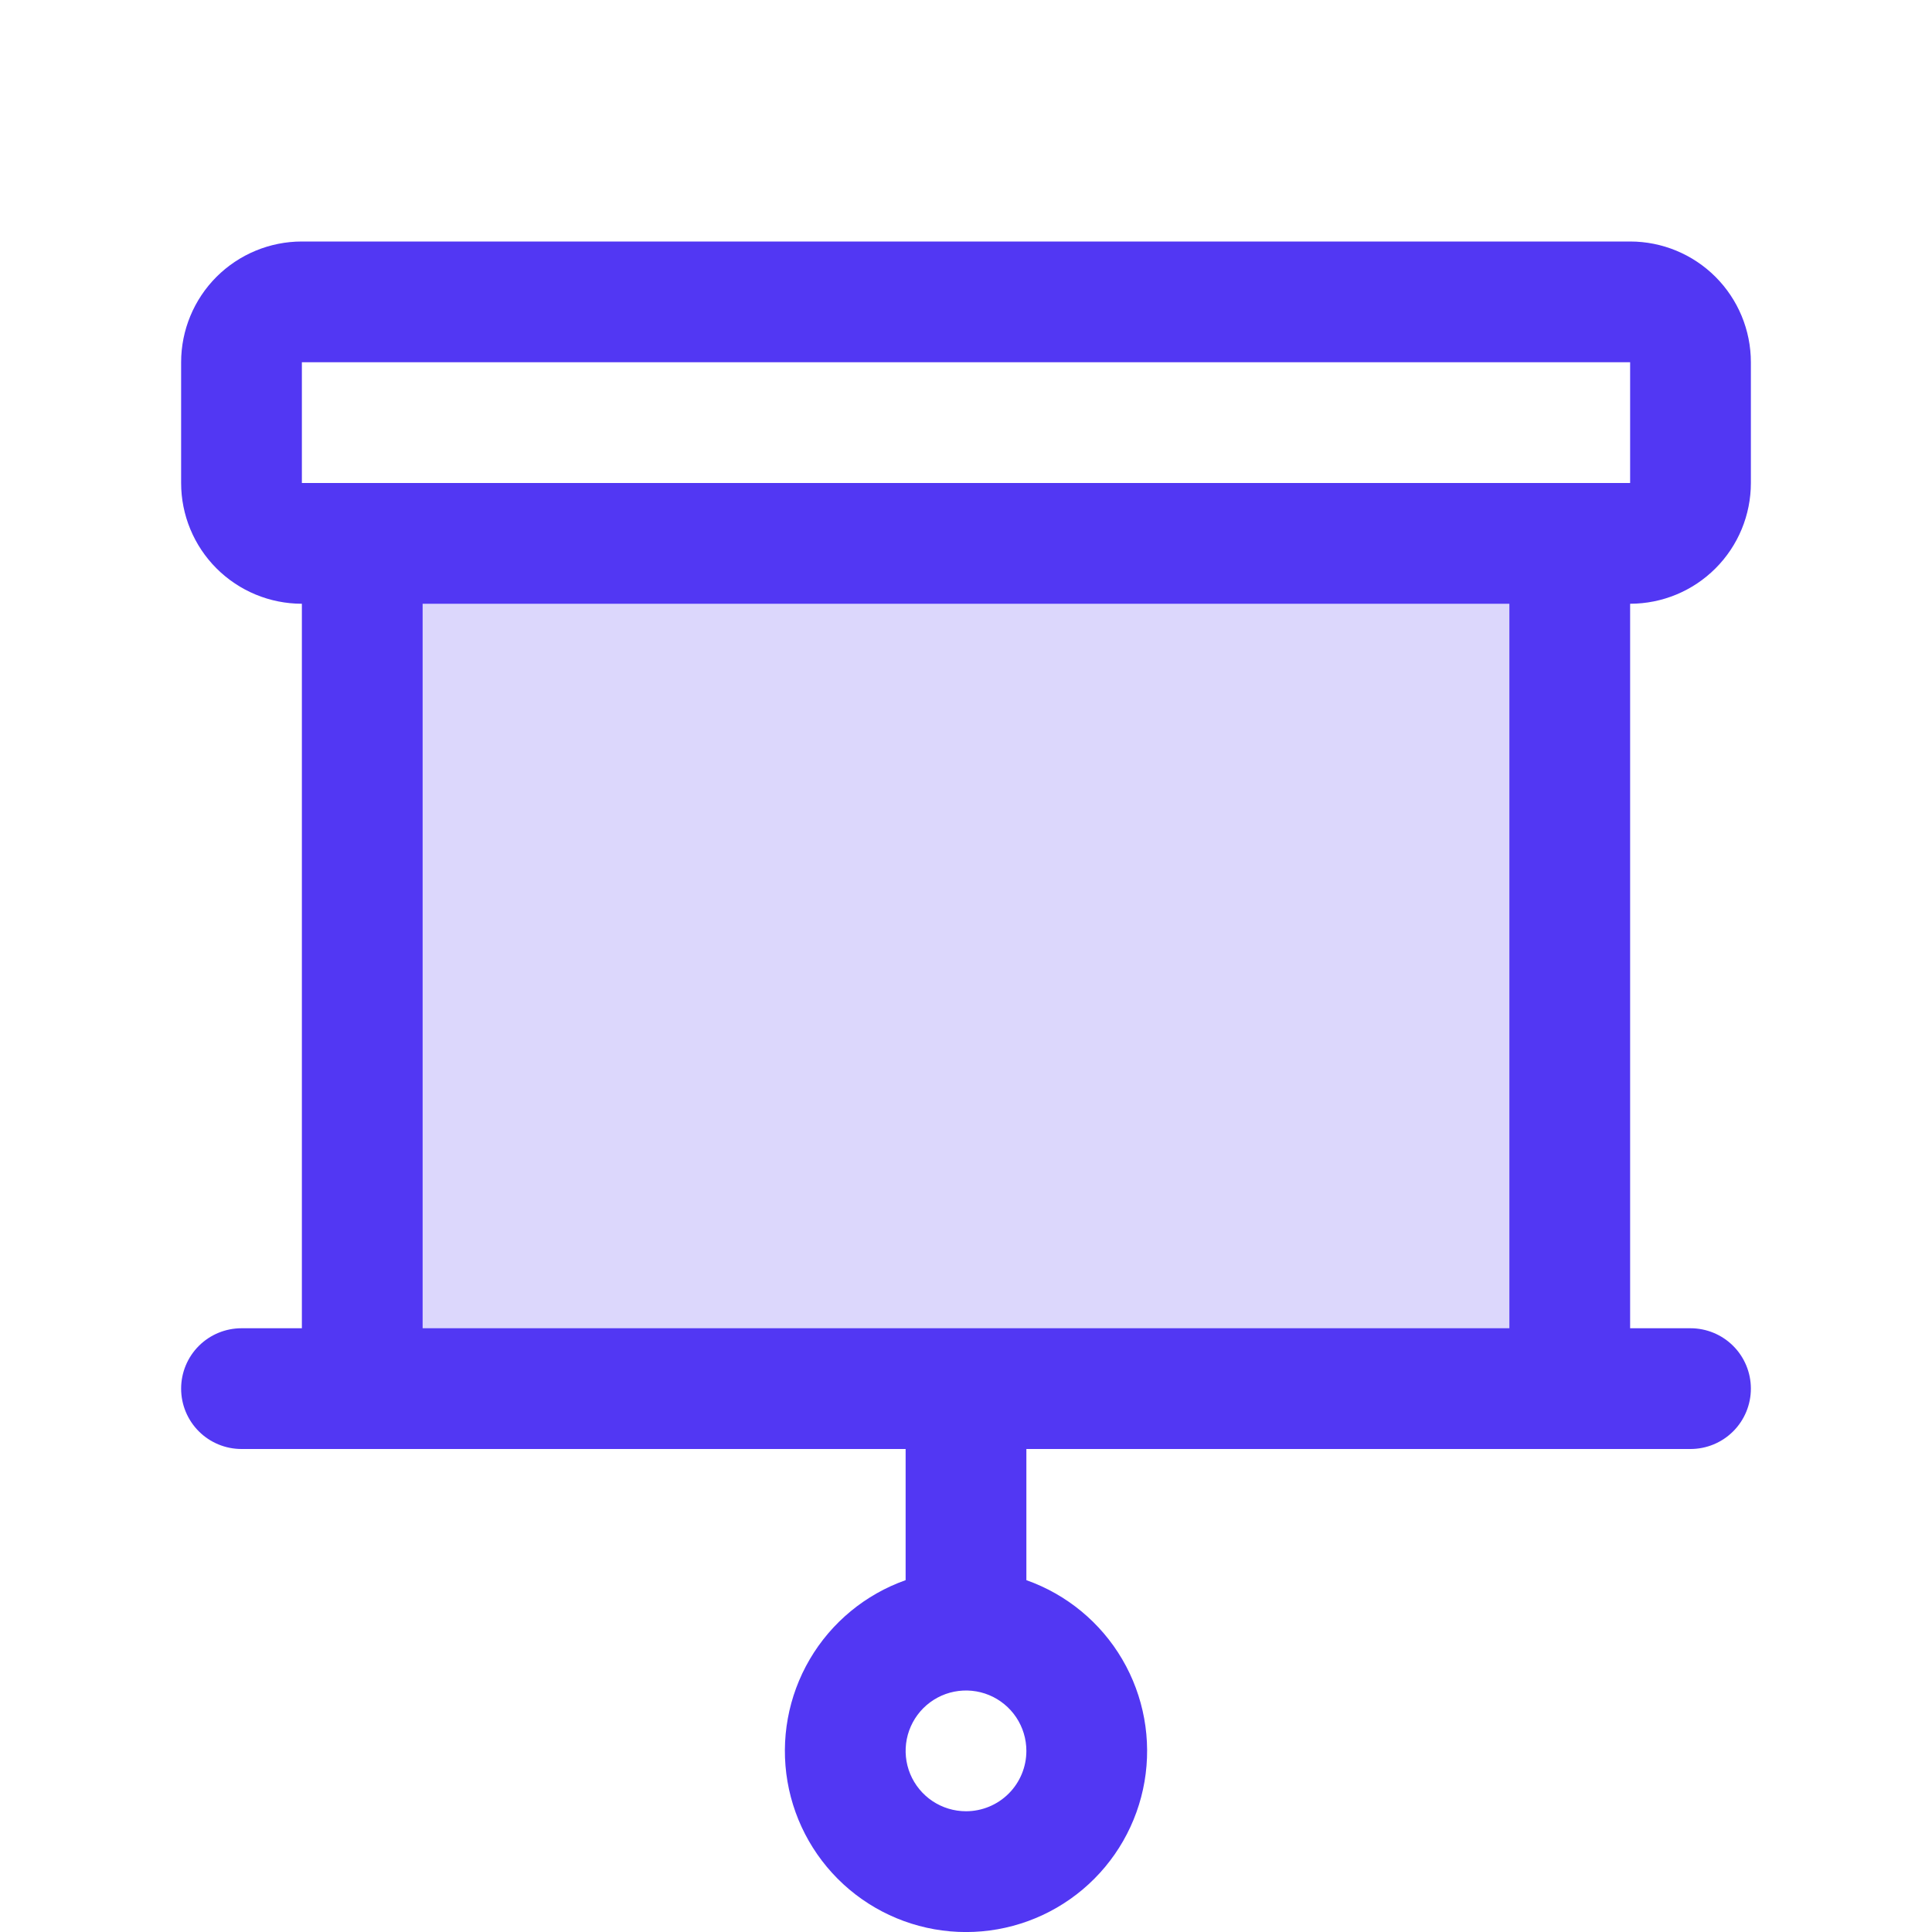 <svg xmlns="http://www.w3.org/2000/svg" width="80" height="80" viewBox="0 0 80 80" fill="none"><path opacity="0.2" d="M65 22.5V57.5H15V22.5H65Z" fill="#5237F3"></path><path d="M72.5 20V15C72.5 13.674 71.973 12.402 71.035 11.464C70.098 10.527 68.826 10 67.5 10H12.5C11.174 10 9.902 10.527 8.964 11.464C8.027 12.402 7.5 13.674 7.5 15V20C7.5 21.326 8.027 22.598 8.964 23.535C9.902 24.473 11.174 25 12.5 25V55H10C9.337 55 8.701 55.263 8.232 55.732C7.763 56.201 7.5 56.837 7.5 57.5C7.5 58.163 7.763 58.799 8.232 59.268C8.701 59.737 9.337 60 10 60H37.5V65.431C35.832 66.021 34.426 67.181 33.531 68.707C32.636 70.234 32.309 72.027 32.608 73.771C32.907 75.514 33.813 77.096 35.166 78.237C36.519 79.377 38.231 80.002 40 80.002C41.769 80.002 43.481 79.377 44.834 78.237C46.187 77.096 47.093 75.514 47.392 73.771C47.691 72.027 47.364 70.234 46.469 68.707C45.574 67.181 44.168 66.021 42.5 65.431V60H70C70.663 60 71.299 59.737 71.768 59.268C72.237 58.799 72.5 58.163 72.5 57.5C72.5 56.837 72.237 56.201 71.768 55.732C71.299 55.263 70.663 55 70 55H67.5V25C68.826 25 70.098 24.473 71.035 23.535C71.973 22.598 72.5 21.326 72.5 20ZM40 75C39.505 75 39.022 74.853 38.611 74.579C38.2 74.304 37.88 73.913 37.69 73.457C37.501 73 37.452 72.497 37.548 72.012C37.645 71.527 37.883 71.082 38.232 70.732C38.582 70.383 39.027 70.144 39.512 70.048C39.997 69.952 40.5 70.001 40.957 70.19C41.413 70.379 41.804 70.7 42.079 71.111C42.353 71.522 42.5 72.005 42.5 72.5C42.5 73.163 42.237 73.799 41.768 74.268C41.299 74.737 40.663 75 40 75ZM12.5 15H67.5V20H12.5V15ZM62.5 55H17.5V25H62.5V55Z" fill="#5237F3"></path></svg>